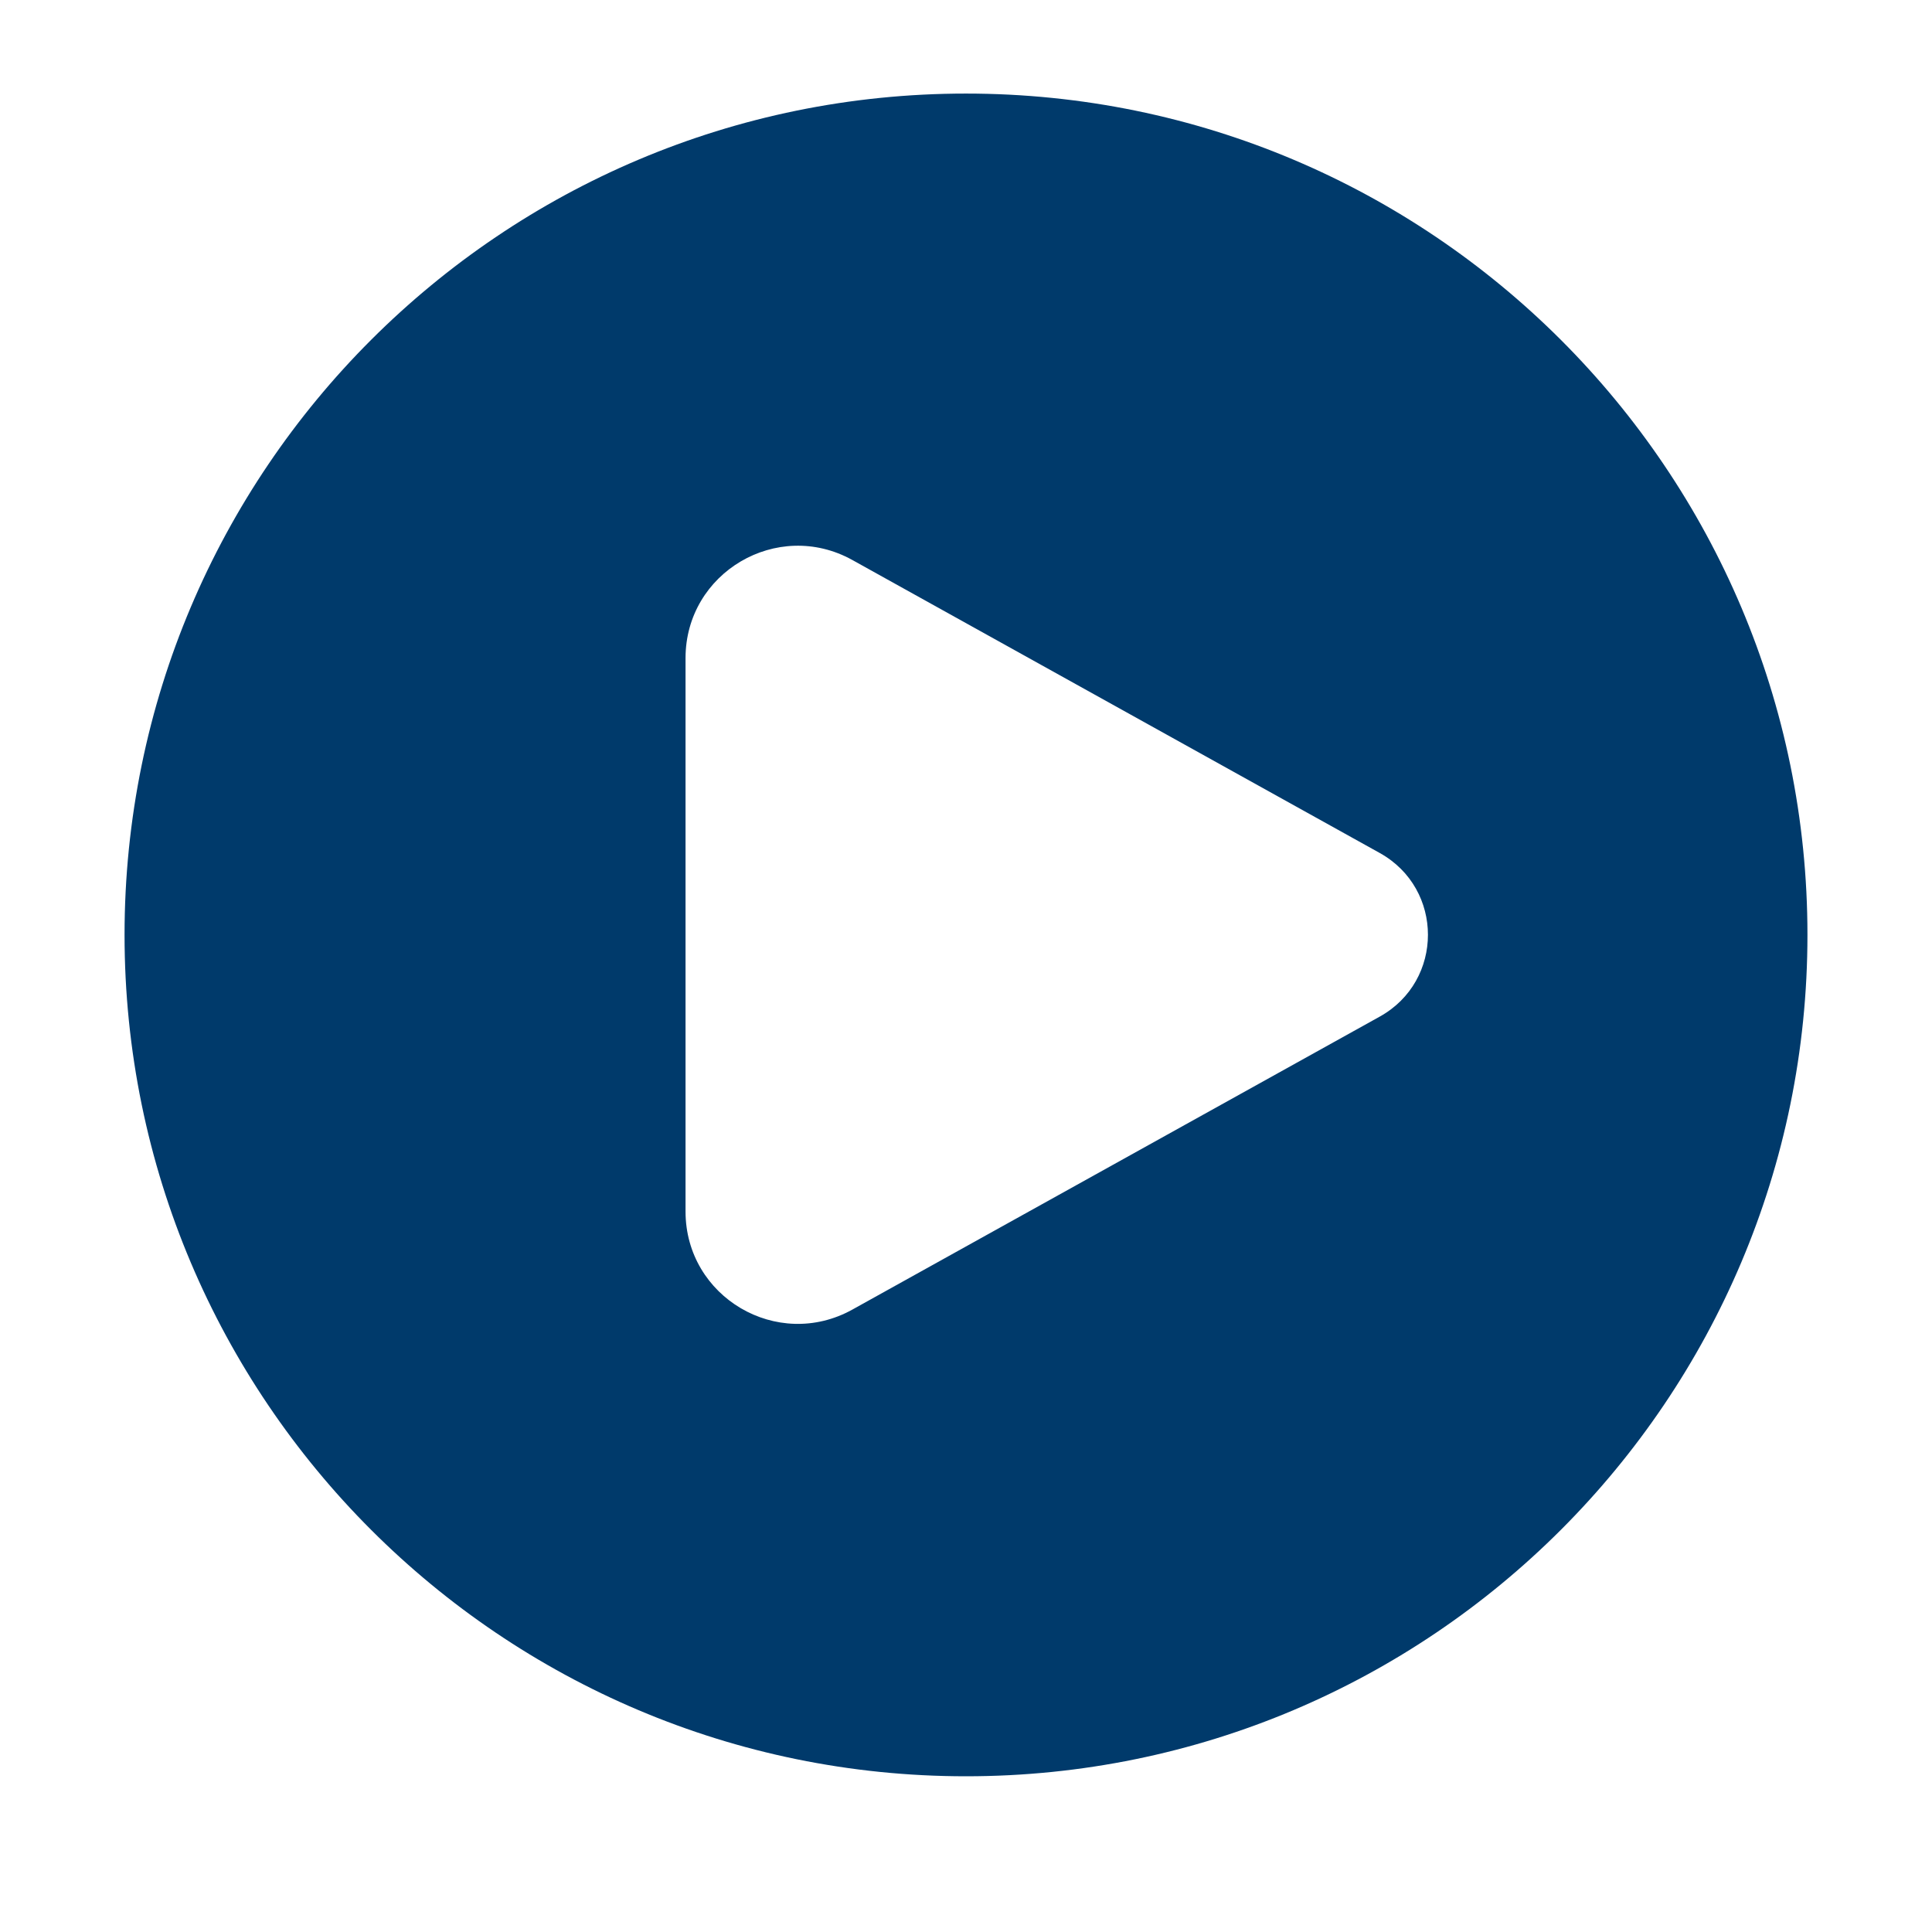 <svg xmlns="http://www.w3.org/2000/svg" xmlns:xlink="http://www.w3.org/1999/xlink" width="40" zoomAndPan="magnify" viewBox="0 0 30 30" height="40" preserveAspectRatio="xMidYMid meet" version="1.2"><defs><clipPath id="d73d635234"><path d="M 1.934 1.453 L 28.066 1.453 L 28.066 27.582 L 1.934 27.582 Z M 1.934 1.453 "/></clipPath></defs><g id="639f1155ad"><g clip-rule="nonzero" clip-path="url(#d73d635234)"><path style=" stroke:none;fill-rule:evenodd;fill:#003a6b;fill-opacity:1;" d="M 15 27.582 C 22.215 27.582 28.066 21.73 28.066 14.516 C 28.066 7.301 22.215 1.453 15 1.453 C 7.785 1.453 1.934 7.301 1.934 14.516 C 1.934 21.73 7.785 27.582 15 27.582 Z M 13.234 8.695 L 21.426 13.246 C 22.422 13.801 22.422 15.23 21.426 15.785 L 13.234 20.336 C 12.07 20.98 10.645 20.141 10.645 18.812 L 10.645 10.219 C 10.645 8.891 12.07 8.051 13.234 8.695 Z M 13.234 8.695 "/></g></g></svg>